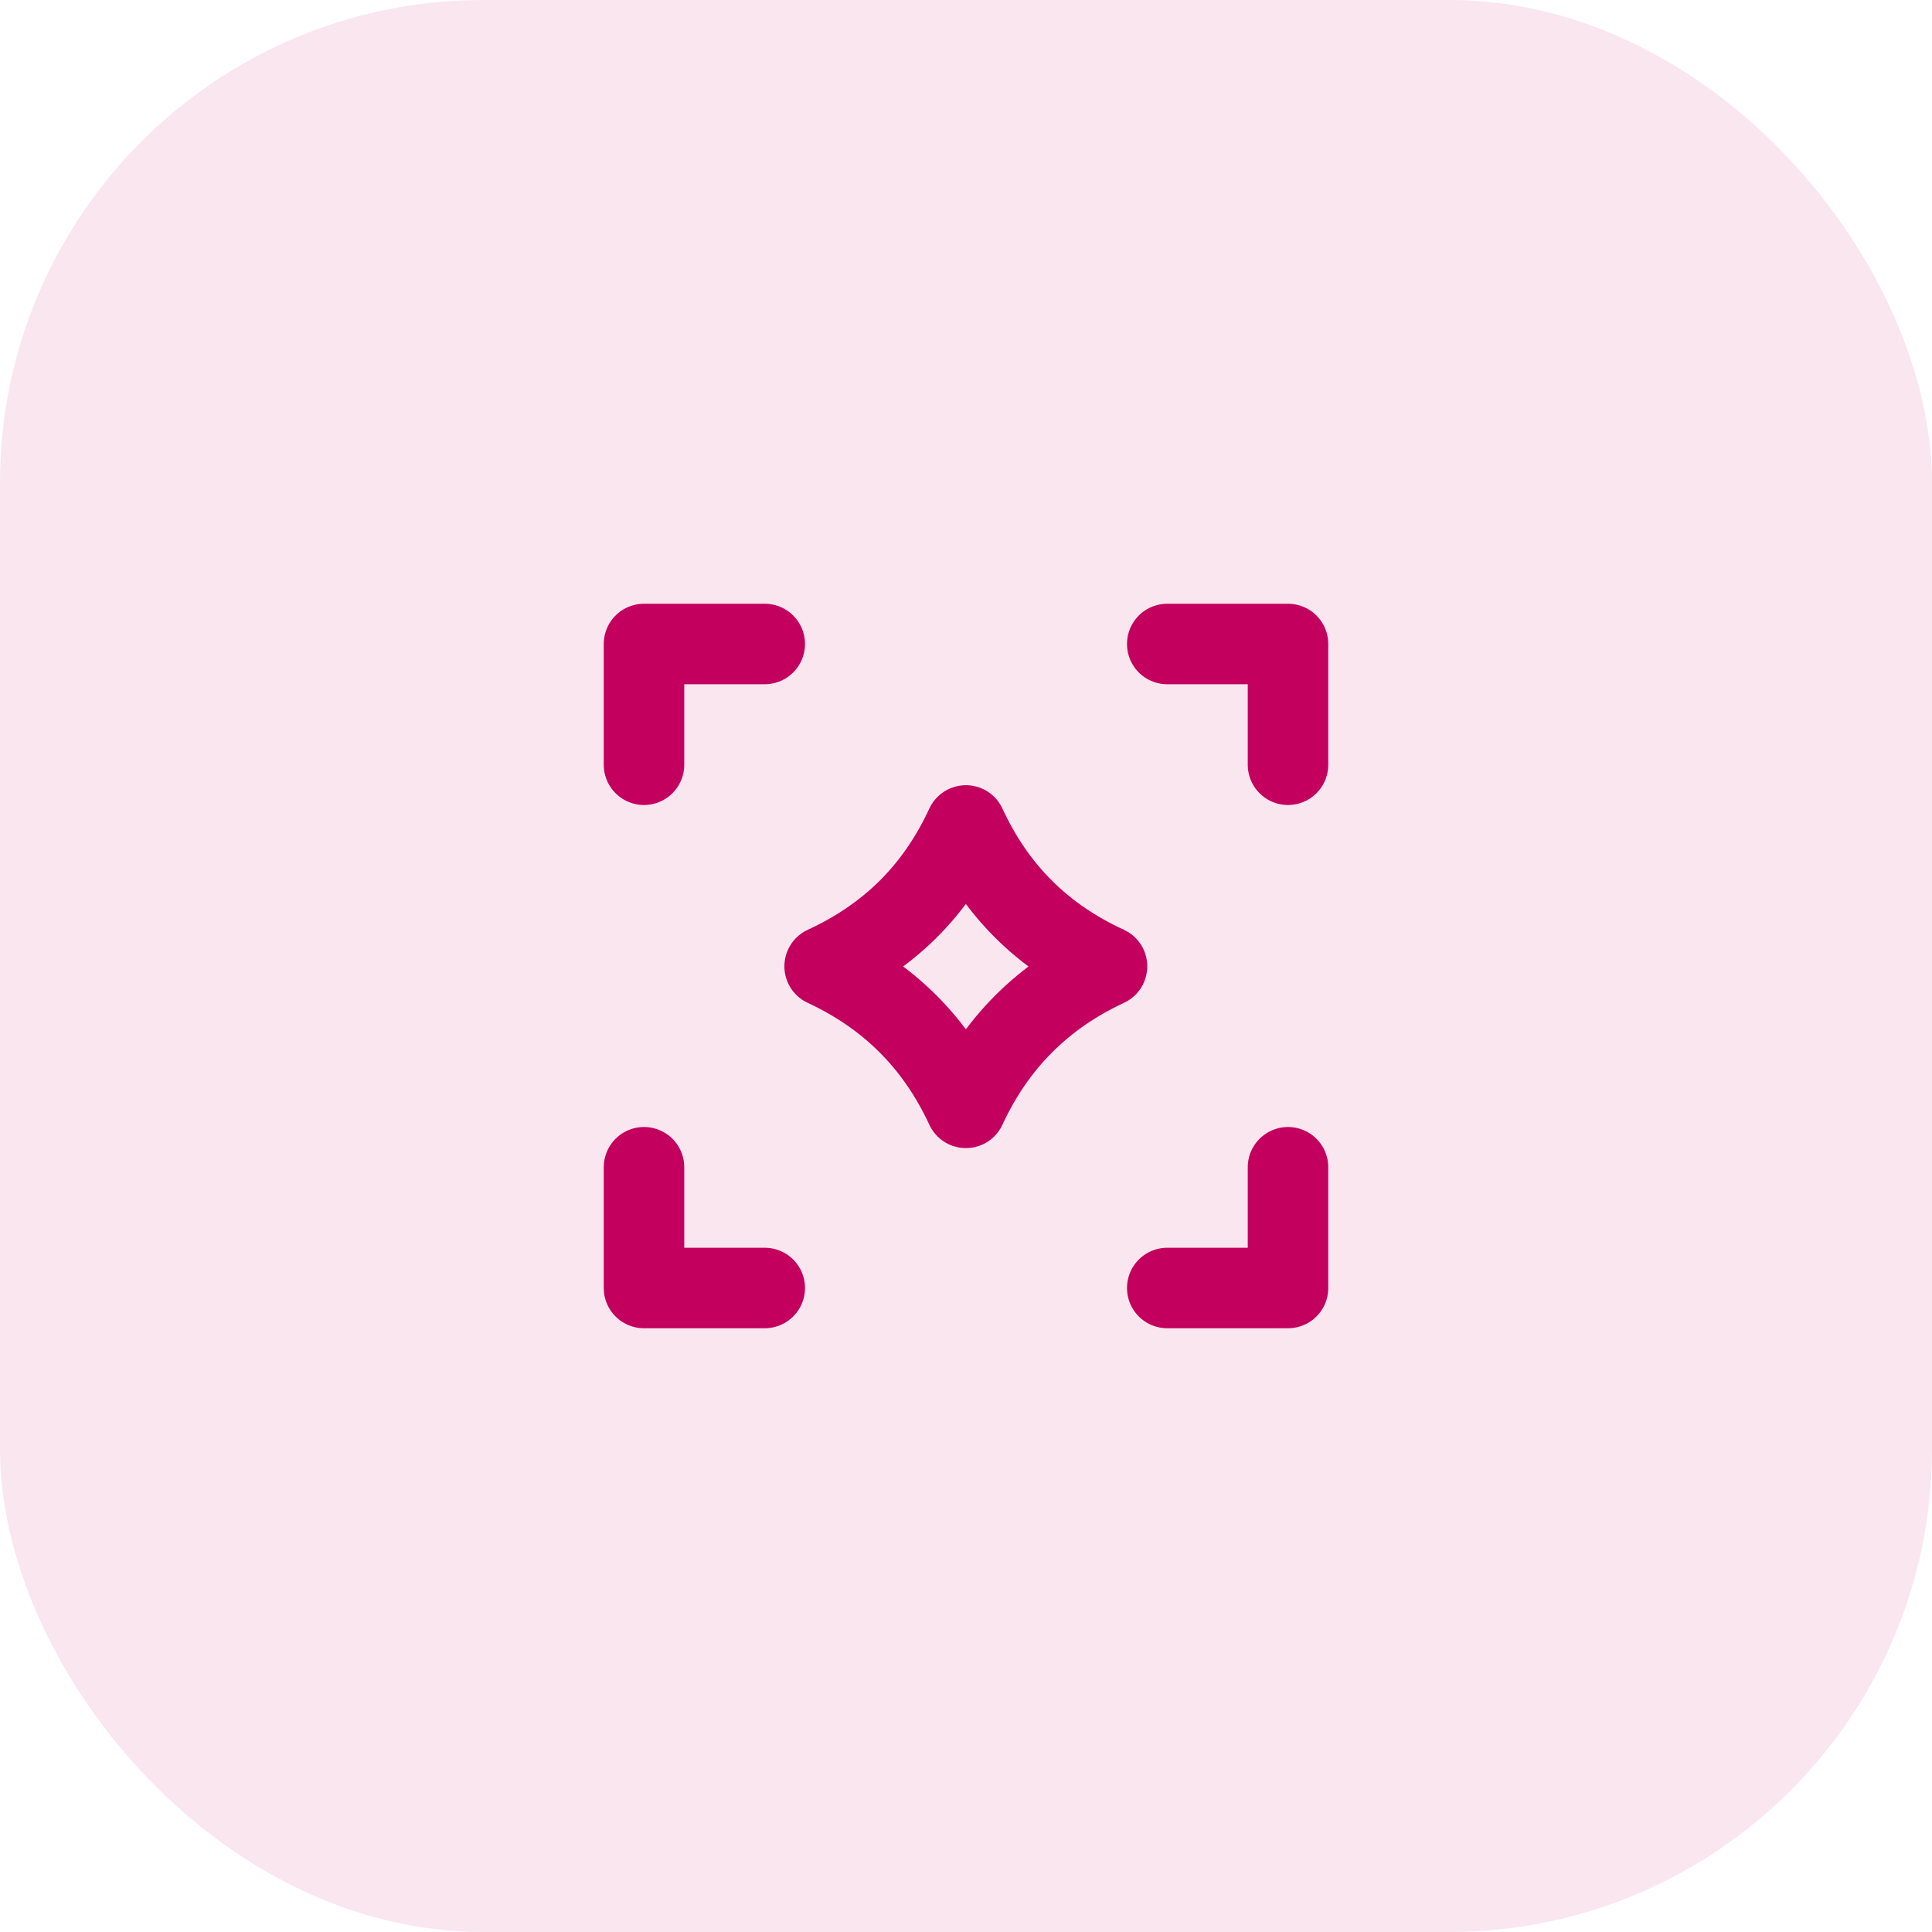 <svg width="48" height="48" viewBox="0 0 48 48" fill="none" xmlns="http://www.w3.org/2000/svg">
<rect width="48" height="48" rx="12" fill="#C3005E" fill-opacity="0.1"/>
<g clip-path="url(#clip0_129_4280)">
<path d="M23.997 20.508C24.363 21.301 24.837 21.999 25.438 22.596C26.03 23.185 26.722 23.648 27.503 24.008C26.721 24.372 26.029 24.842 25.436 25.436C24.837 26.034 24.363 26.733 23.997 27.524C23.63 26.733 23.156 26.033 22.557 25.435C21.963 24.842 21.27 24.372 20.488 24.008C21.269 23.648 21.961 23.184 22.555 22.596C23.156 21.999 23.63 21.301 23.997 20.508Z" stroke="#C3005E" stroke-width="2" stroke-linejoin="round"/>
<path d="M19 16H16V19M29 16H32V19M19 32H16V29M29 32H32V29" stroke="#C3005E" stroke-width="2" stroke-linecap="round" stroke-linejoin="round"/>
</g>
<defs>
<clipPath id="clip0_129_4280">
<rect width="24" height="24" fill="white" transform="translate(12 12)"/>
</clipPath>
</defs>
</svg>
